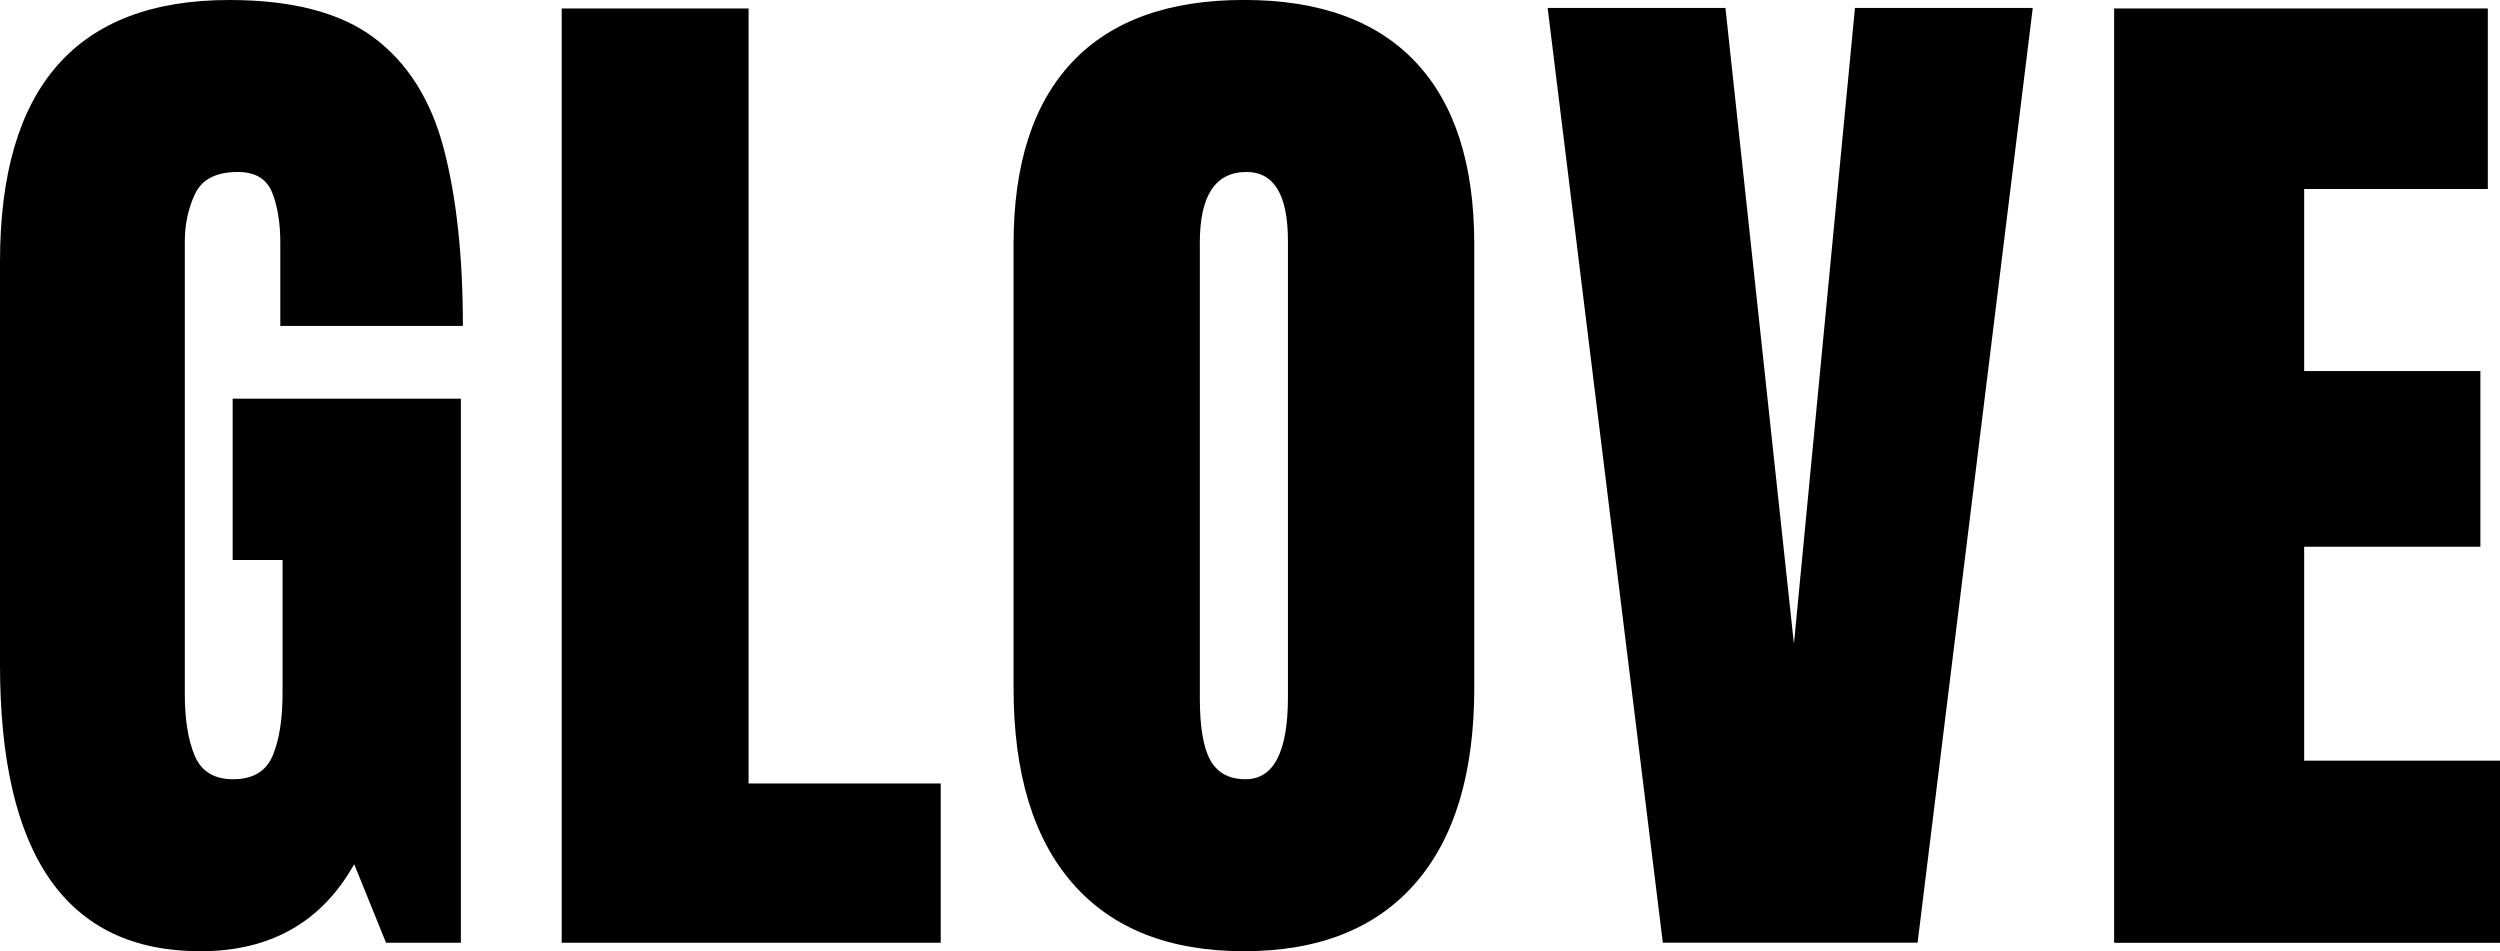 <?xml version="1.0" encoding="UTF-8"?><svg id="_レイヤー_2" xmlns="http://www.w3.org/2000/svg" viewBox="0 0 45.994 17.5"><g id="contents"><g><path d="M3.682,17.5c-2.454,0-3.682-1.758-3.682-5.273V4.814C0,1.605,1.406,0,4.219,0c1.159,0,2.048,.233,2.666,.698s1.045,1.144,1.279,2.036,.352,1.979,.352,3.262h-3.359v-1.523c0-.371-.05-.682-.151-.933s-.311-.376-.63-.376c-.397,0-.659,.133-.786,.4s-.19,.56-.19,.879V12.773c0,.462,.06,.838,.181,1.128s.356,.435,.708,.435c.364,0,.606-.145,.728-.435s.181-.672,.181-1.147v-2.451h-.918v-2.969h4.199v10.01h-1.377l-.586-1.445c-.599,1.068-1.543,1.602-2.832,1.602Z"/><path d="M10.334,17.344V.156h3.438V14.414h3.535v2.93h-6.973Z"/><path d="M22.885,17.5c-1.374,0-2.423-.415-3.149-1.245s-1.089-2.03-1.089-3.599V4.492c0-1.471,.36-2.588,1.079-3.35s1.772-1.143,3.159-1.143,2.44,.381,3.159,1.143,1.079,1.878,1.079,3.35V12.656c0,1.569-.362,2.769-1.089,3.599-.727,.83-1.775,1.245-3.149,1.245Zm.029-3.164c.521,0,.781-.504,.781-1.514V4.434c0-.846-.254-1.27-.762-1.27-.573,0-.859,.433-.859,1.299V12.842c0,.534,.065,.917,.195,1.147s.345,.347,.645,.347Z"/><path d="M30.592,17.344L28.473,.146h3.271l1.26,11.699L34.127,.146h3.271l-2.119,17.197h-4.688Z"/><path d="M38.895,17.344V.156h6.875V3.477h-3.379v3.35h3.242v3.232h-3.242v3.936h3.604v3.35h-7.1Z"/></g></g></svg>